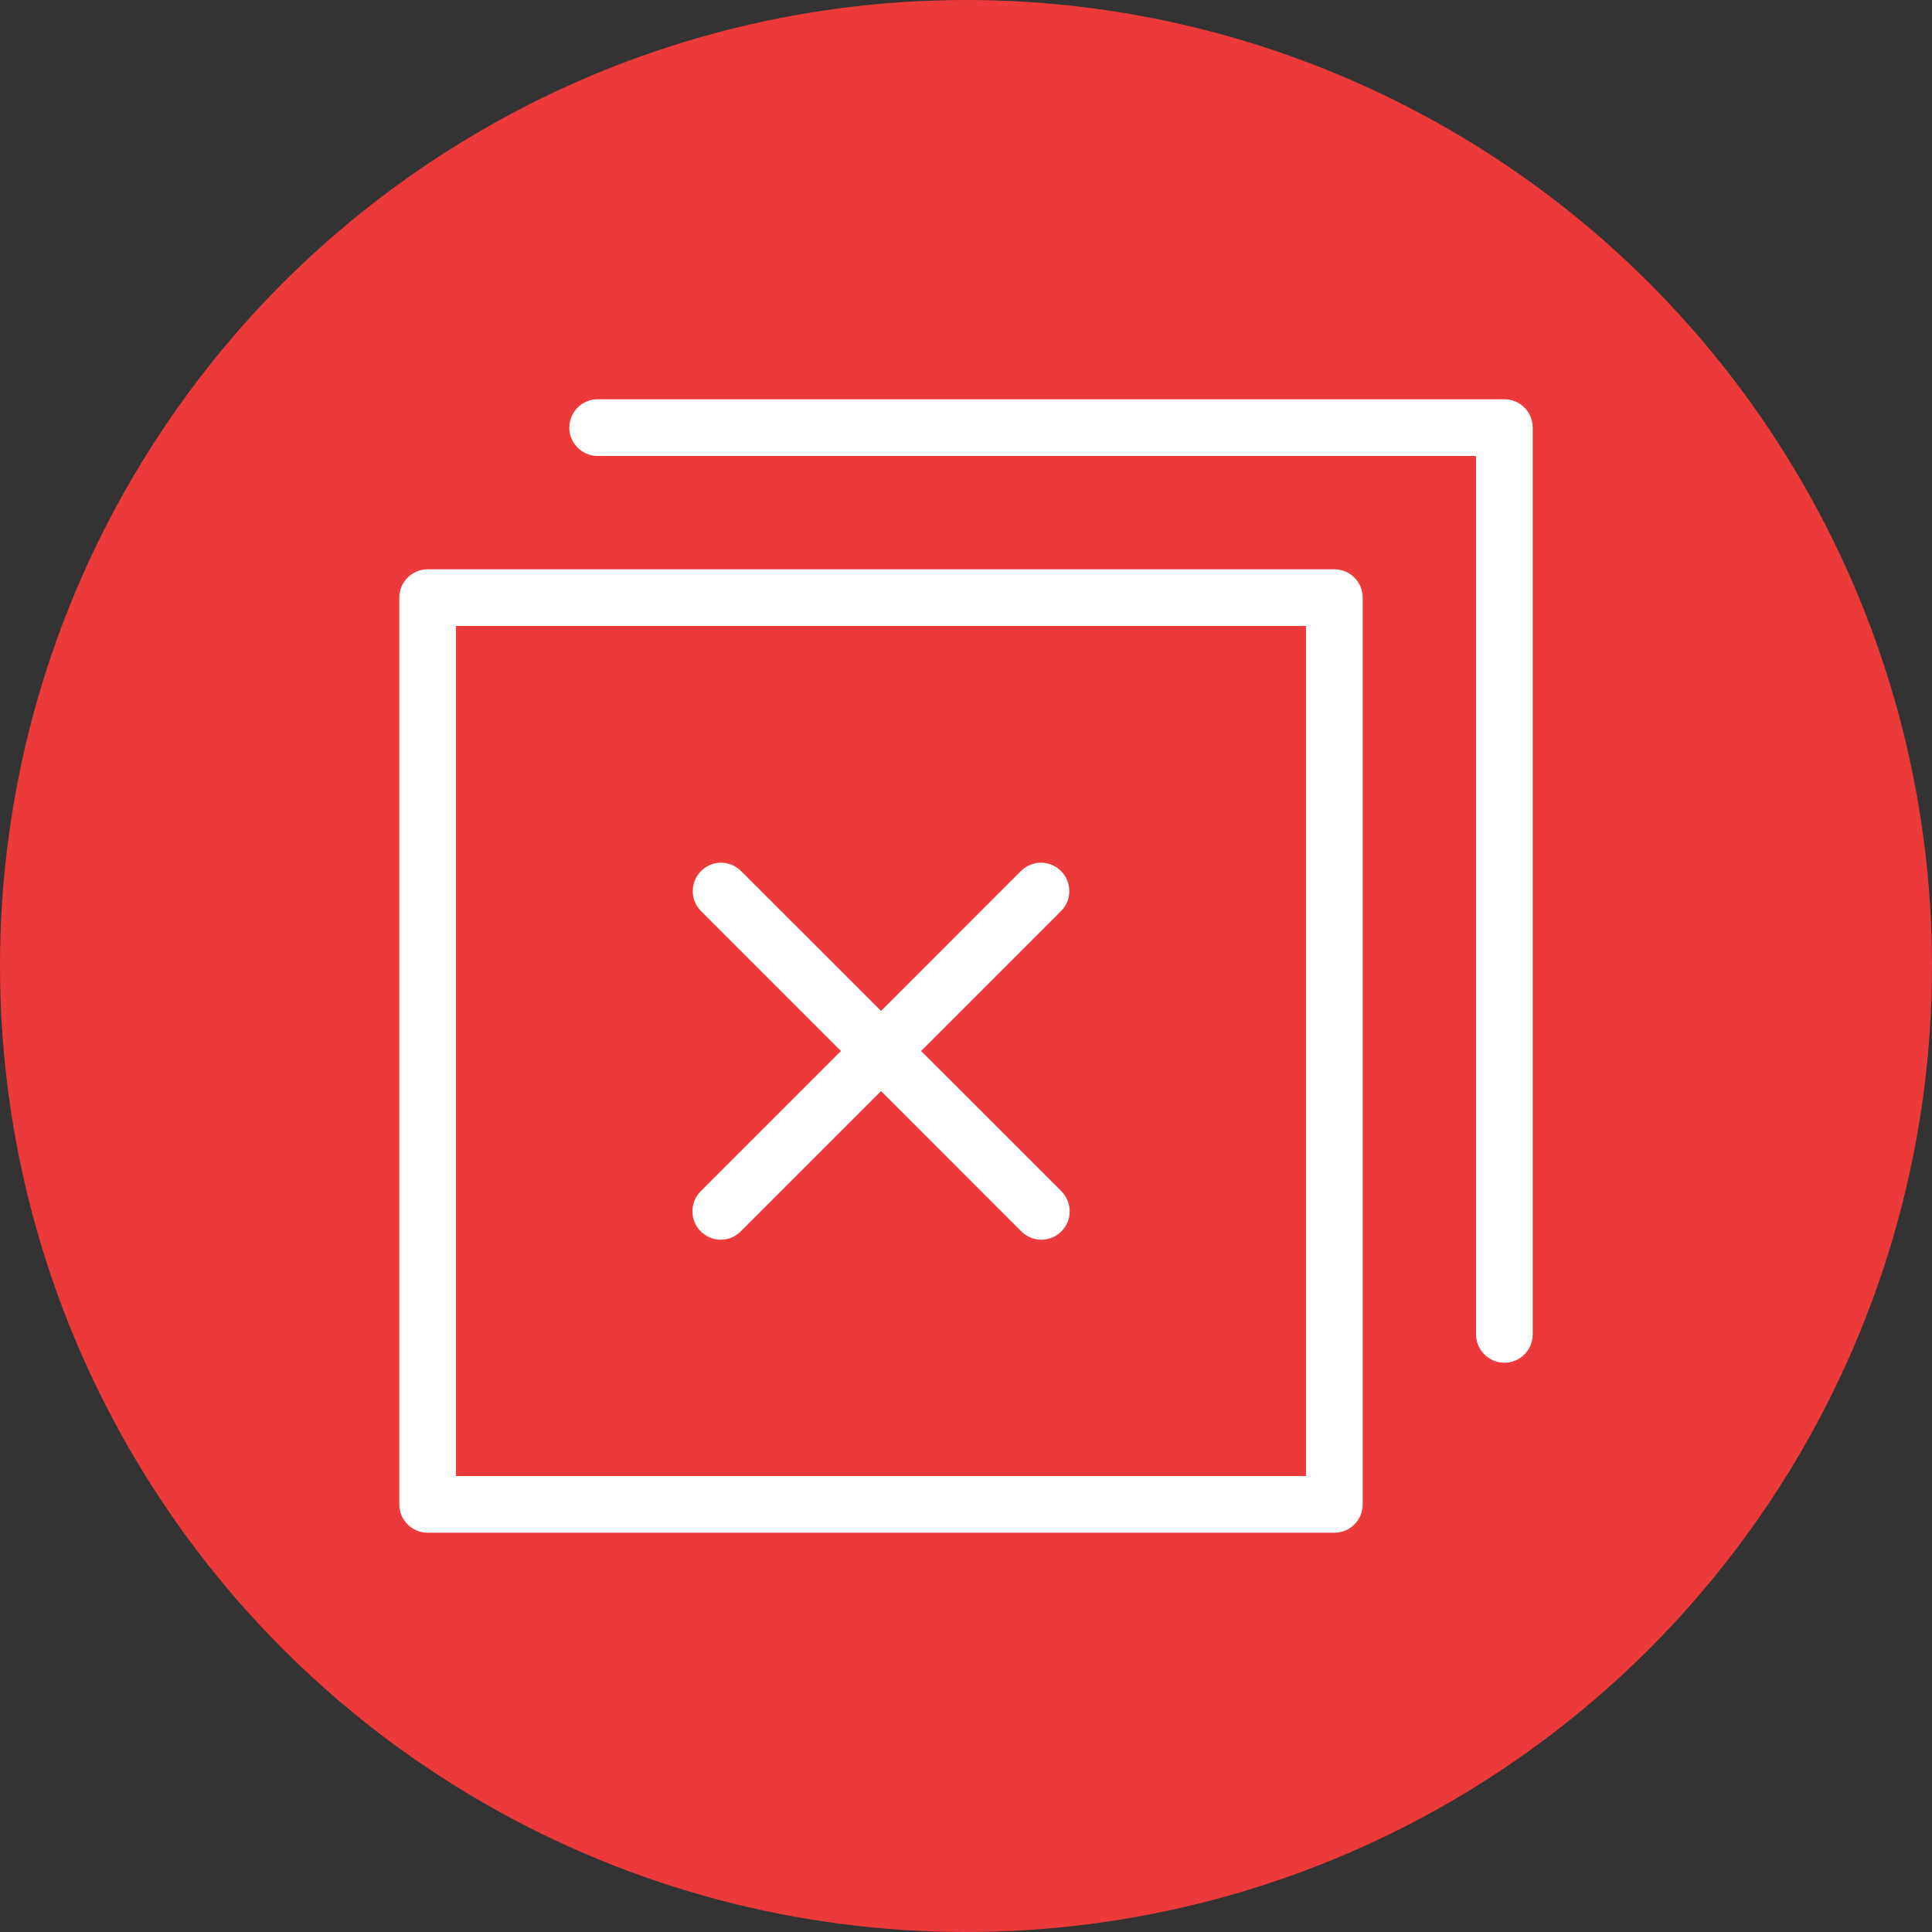 <svg width="30" height="30" viewBox="0 0 30 30" fill="none" xmlns="http://www.w3.org/2000/svg">
<rect x="0" y="0" width="30" height="30" fill="#333333" stroke="none"/>
<circle cx="15" cy="15" r="15" fill="#EC3A3A"/>
<path d="M10.88 19.12C10.921 19.161 10.97 19.194 11.023 19.216C11.076 19.239 11.134 19.25 11.192 19.25C11.25 19.25 11.307 19.239 11.361 19.216C11.414 19.194 11.463 19.161 11.503 19.12L13.681 16.942L15.858 19.12C15.899 19.161 15.948 19.194 16.001 19.216C16.055 19.239 16.112 19.25 16.17 19.25C16.228 19.25 16.285 19.239 16.339 19.216C16.392 19.194 16.441 19.161 16.482 19.12C16.564 19.038 16.61 18.926 16.61 18.809C16.61 18.692 16.564 18.581 16.482 18.498L14.303 16.32L16.481 14.142C16.561 14.059 16.605 13.948 16.604 13.832C16.603 13.717 16.557 13.607 16.475 13.525C16.394 13.444 16.283 13.397 16.168 13.396C16.053 13.395 15.941 13.44 15.858 13.52L13.681 15.698L11.502 13.52C11.419 13.44 11.308 13.395 11.193 13.396C11.078 13.397 10.967 13.444 10.886 13.525C10.804 13.607 10.758 13.717 10.757 13.832C10.756 13.948 10.8 14.059 10.88 14.142L13.058 16.32L10.88 18.498C10.798 18.581 10.752 18.692 10.752 18.809C10.752 18.926 10.798 19.038 10.88 19.12Z" fill="white"/>
<path d="M20.72 8.84H6.64C6.524 8.84 6.412 8.886 6.329 8.969C6.247 9.051 6.2 9.163 6.2 9.28V23.36C6.2 23.477 6.247 23.589 6.329 23.671C6.412 23.754 6.524 23.8 6.64 23.8H20.72C20.837 23.8 20.949 23.754 21.031 23.671C21.114 23.589 21.16 23.477 21.16 23.36V9.28C21.16 9.163 21.114 9.051 21.031 8.969C20.949 8.886 20.837 8.84 20.72 8.84ZM20.28 22.92H7.08V9.72H20.28V22.92Z" fill="white"/>
<path d="M23.36 6.2H9.28C9.164 6.2 9.052 6.246 8.969 6.329C8.887 6.411 8.84 6.523 8.84 6.64C8.84 6.757 8.887 6.869 8.969 6.951C9.052 7.034 9.164 7.08 9.28 7.08H22.92V20.72C22.92 20.837 22.967 20.949 23.049 21.031C23.132 21.114 23.244 21.16 23.36 21.16C23.477 21.16 23.589 21.114 23.672 21.031C23.754 20.949 23.8 20.837 23.8 20.72V6.64C23.8 6.523 23.754 6.411 23.672 6.329C23.589 6.246 23.477 6.2 23.36 6.2Z" fill="white"/>
</svg>
